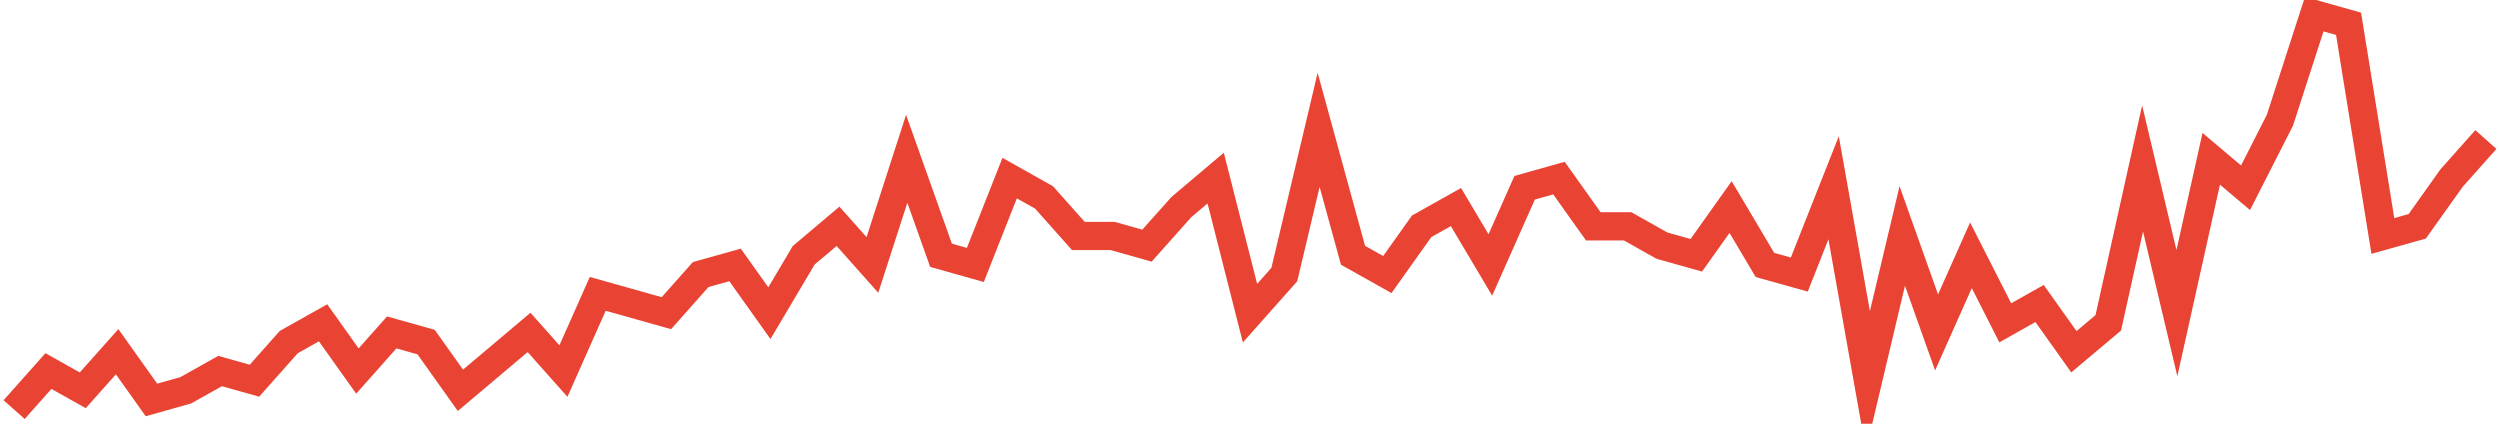 <?xml version="1.0" encoding="UTF-8"?>
<svg xmlns="http://www.w3.org/2000/svg" xmlns:xlink="http://www.w3.org/1999/xlink" width="177pt" height="30pt" viewBox="0 0 177 30" version="1.1">
<g id="surface11413271">
<path style="fill:none;stroke-width:2;stroke-linecap:butt;stroke-linejoin:miter;stroke:rgb(91.373%,26.275%,20.392%);stroke-opacity:1;stroke-miterlimit:10;" d="M 1 29 L 3.43 26.27 L 5.859 27.633 L 8.293 24.902 L 10.723 28.316 L 13.152 27.633 L 15.582 26.27 L 18.016 26.953 L 20.445 24.219 L 22.875 22.855 L 25.305 26.27 L 27.734 23.535 L 30.168 24.219 L 32.598 27.633 L 35.027 25.586 L 37.457 23.535 L 39.891 26.27 L 42.32 20.805 L 47.18 22.172 L 49.609 19.438 L 52.043 18.758 L 54.473 22.172 L 56.902 18.074 L 59.332 16.023 L 61.766 18.758 L 64.195 11.242 L 66.625 18.074 L 69.055 18.758 L 71.484 12.609 L 73.918 13.977 L 76.348 16.707 L 78.777 16.707 L 81.207 17.391 L 83.641 14.66 L 86.07 12.609 L 88.5 22.172 L 90.93 19.438 L 93.359 9.195 L 95.793 18.074 L 98.223 19.438 L 100.652 16.023 L 103.082 14.66 L 105.516 18.758 L 107.945 13.293 L 110.375 12.609 L 112.805 16.023 L 115.234 16.023 L 117.668 17.391 L 120.098 18.074 L 122.527 14.66 L 124.957 18.758 L 127.391 19.438 L 129.82 13.293 L 132.25 26.953 L 134.68 16.707 L 137.109 23.535 L 139.543 18.074 L 141.973 22.855 L 144.402 21.488 L 146.832 24.902 L 149.266 22.855 L 151.695 11.926 L 154.125 22.172 L 156.555 11.242 L 158.984 13.293 L 161.418 8.512 L 163.848 1 L 166.277 1.684 L 168.707 16.707 L 171.141 16.023 L 173.57 12.609 L 176 9.879 "/>
</g>
</svg>
